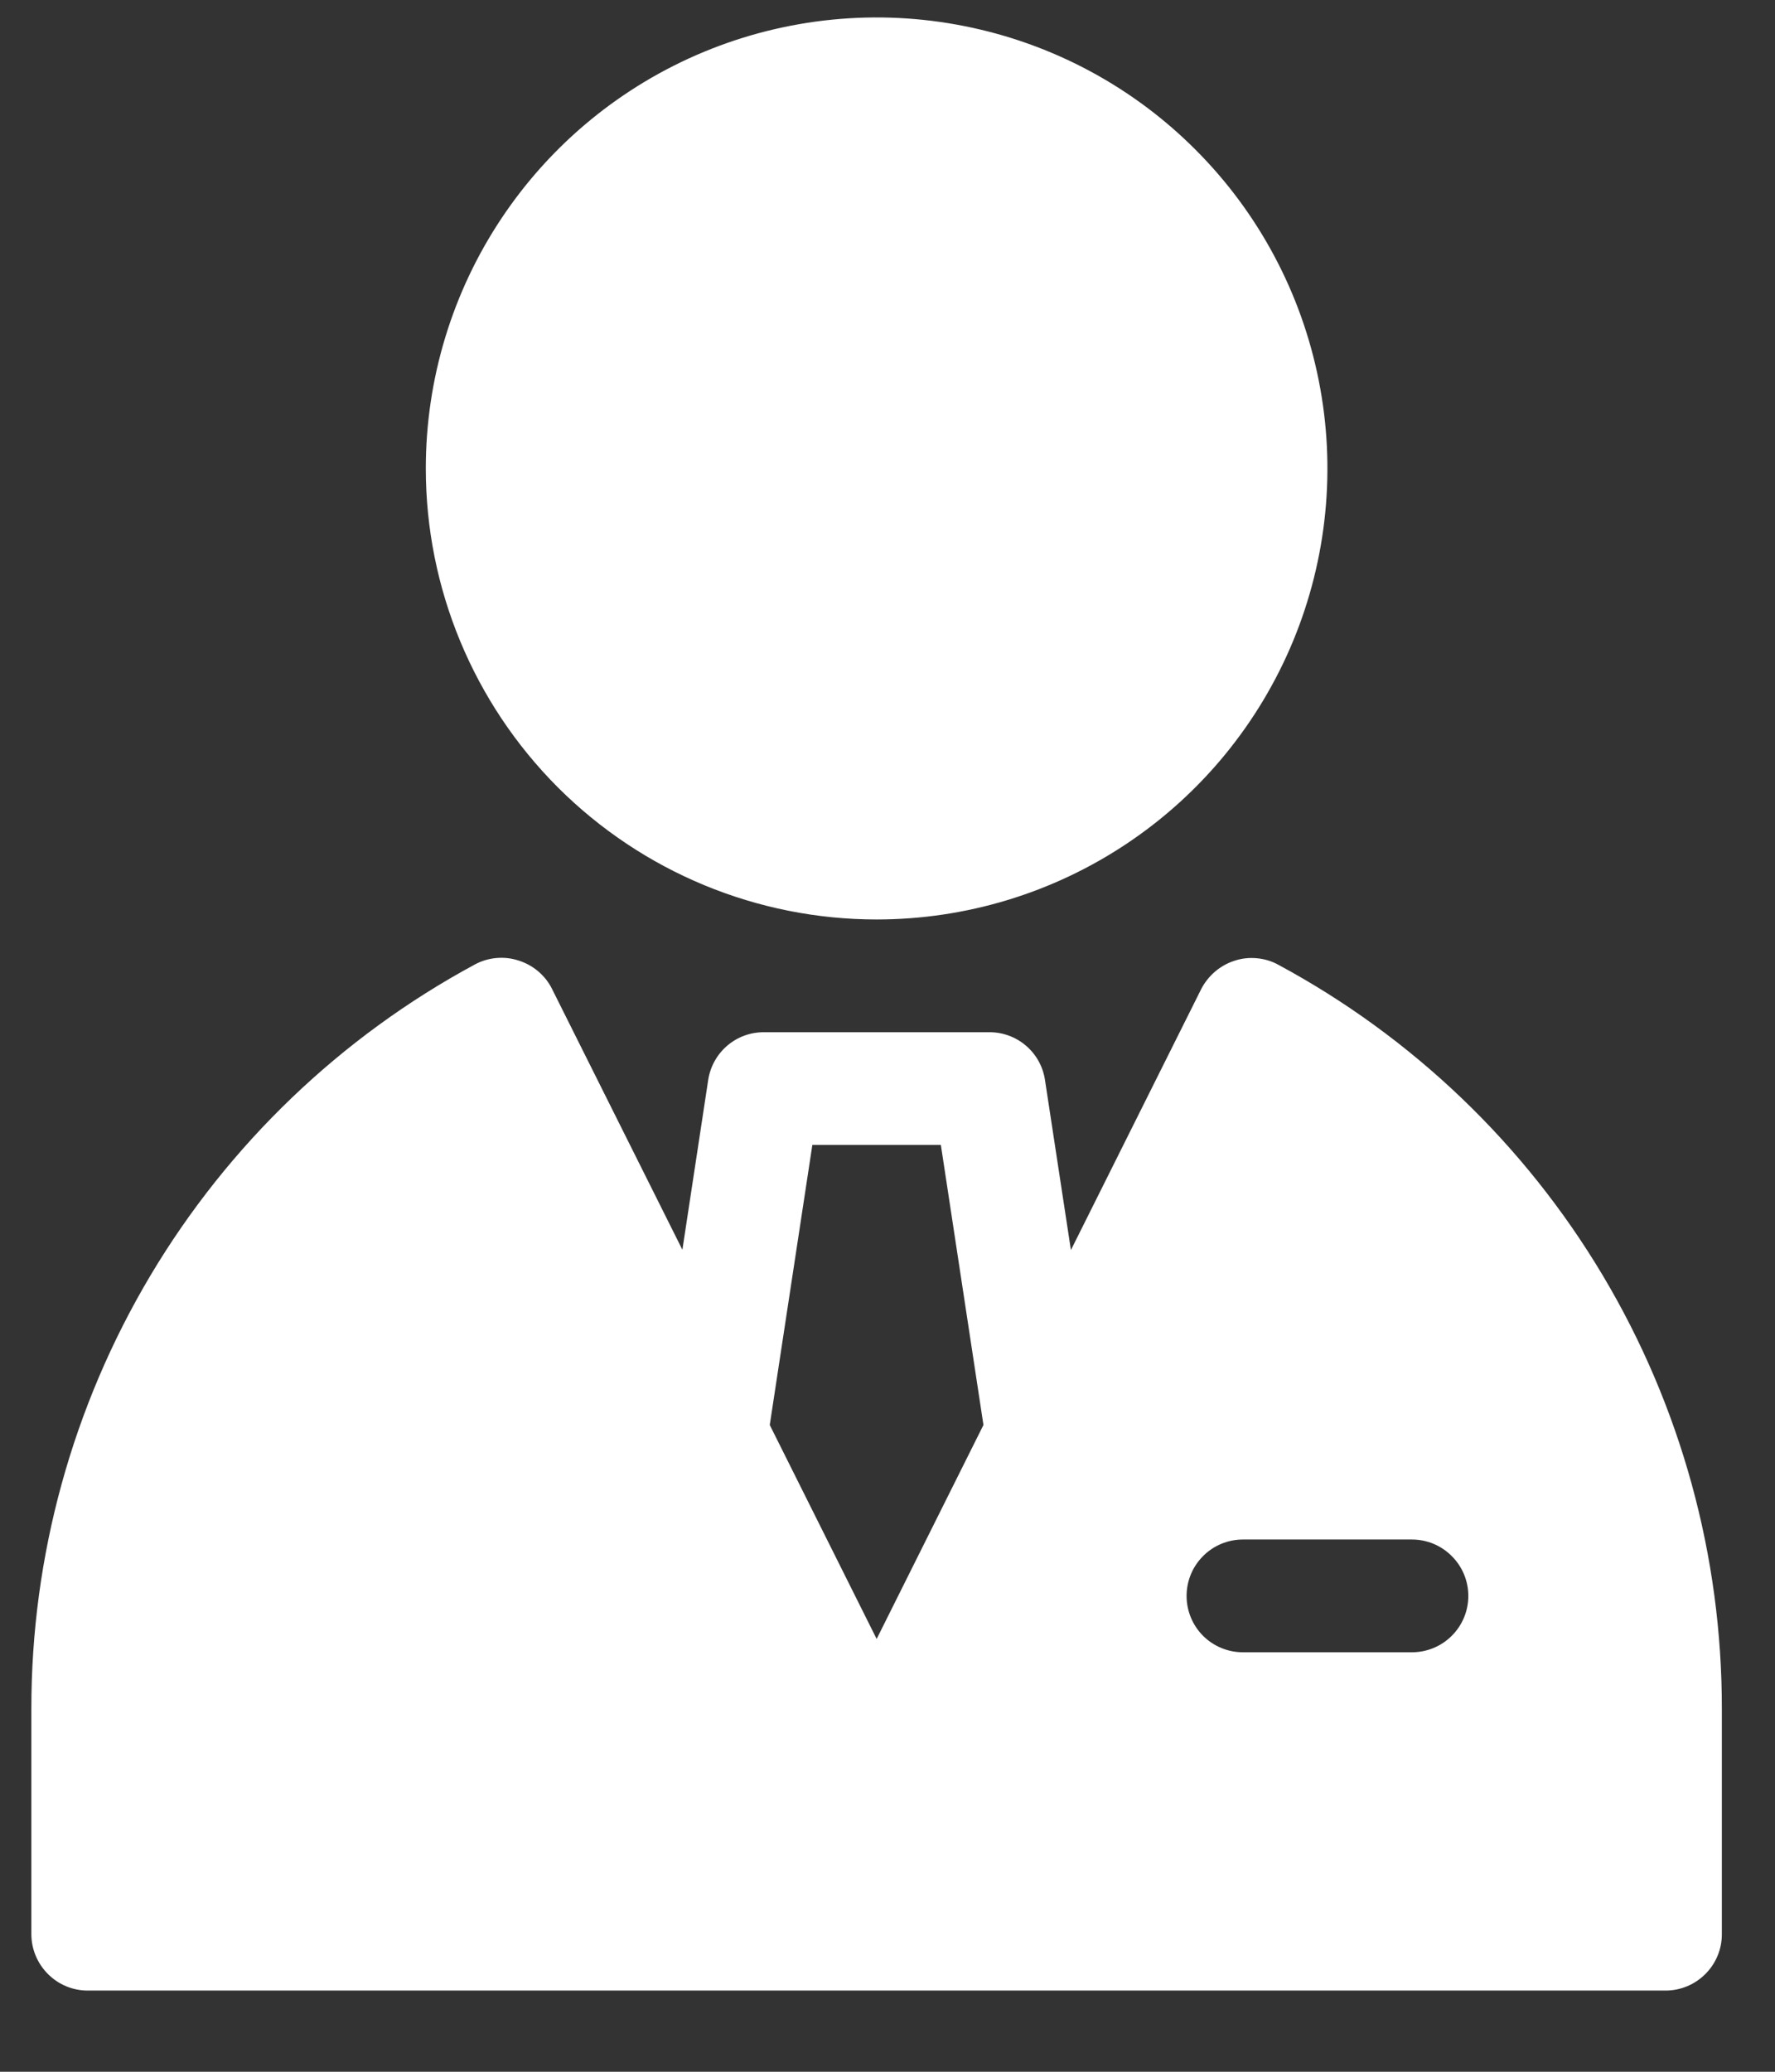 <svg width="18" height="21" viewBox="0 0 18 21" fill="none" xmlns="http://www.w3.org/2000/svg">
<rect x="0" y="0" width="18" height="21" fill="#333333" stroke="none"/>
<path d="M4.318 4.748C4.318 3.844 4.586 2.96 5.089 2.208C5.591 1.457 6.305 0.871 7.14 0.525C7.976 0.179 8.895 0.088 9.782 0.265C10.668 0.441 11.483 0.876 12.122 1.516C12.762 2.155 13.197 2.97 13.373 3.856C13.55 4.743 13.459 5.662 13.113 6.498C12.767 7.333 12.181 8.047 11.43 8.549C10.678 9.052 9.794 9.32 8.89 9.32C7.677 9.32 6.515 8.838 5.657 7.981C4.8 7.123 4.318 5.961 4.318 4.748ZM0.318 19.605V17.32C0.317 15.774 0.735 14.256 1.526 12.928C2.318 11.6 3.454 10.511 4.814 9.777C4.882 9.74 4.956 9.718 5.032 9.711C5.108 9.704 5.185 9.712 5.258 9.736C5.331 9.759 5.399 9.796 5.457 9.845C5.516 9.895 5.564 9.955 5.598 10.024L6.92 12.668L7.182 10.945C7.203 10.81 7.272 10.687 7.375 10.599C7.479 10.51 7.611 10.462 7.747 10.463H10.033C10.169 10.462 10.301 10.511 10.405 10.6C10.509 10.689 10.577 10.812 10.597 10.947L10.86 12.671L12.181 10.026C12.216 9.958 12.264 9.898 12.322 9.848C12.38 9.799 12.447 9.761 12.52 9.738C12.592 9.714 12.669 9.706 12.745 9.713C12.822 9.72 12.896 9.742 12.963 9.779C14.324 10.512 15.462 11.601 16.254 12.929C17.046 14.257 17.463 15.775 17.461 17.322V19.608C17.461 19.759 17.4 19.904 17.293 20.01C17.186 20.117 17.041 20.177 16.89 20.177H0.89C0.738 20.177 0.593 20.117 0.486 20.009C0.379 19.902 0.318 19.757 0.318 19.605ZM12.033 16.177C12.033 16.328 12.093 16.474 12.2 16.581C12.307 16.688 12.453 16.748 12.604 16.748H14.318C14.47 16.748 14.615 16.688 14.722 16.581C14.83 16.474 14.89 16.328 14.89 16.177C14.89 16.025 14.83 15.88 14.722 15.773C14.615 15.665 14.47 15.605 14.318 15.605H12.604C12.453 15.605 12.307 15.665 12.2 15.773C12.093 15.88 12.033 16.025 12.033 16.177ZM7.806 14.444L8.89 16.613L9.973 14.444L9.541 11.605H8.238L7.806 14.444Z" fill="white"/>
</svg>
